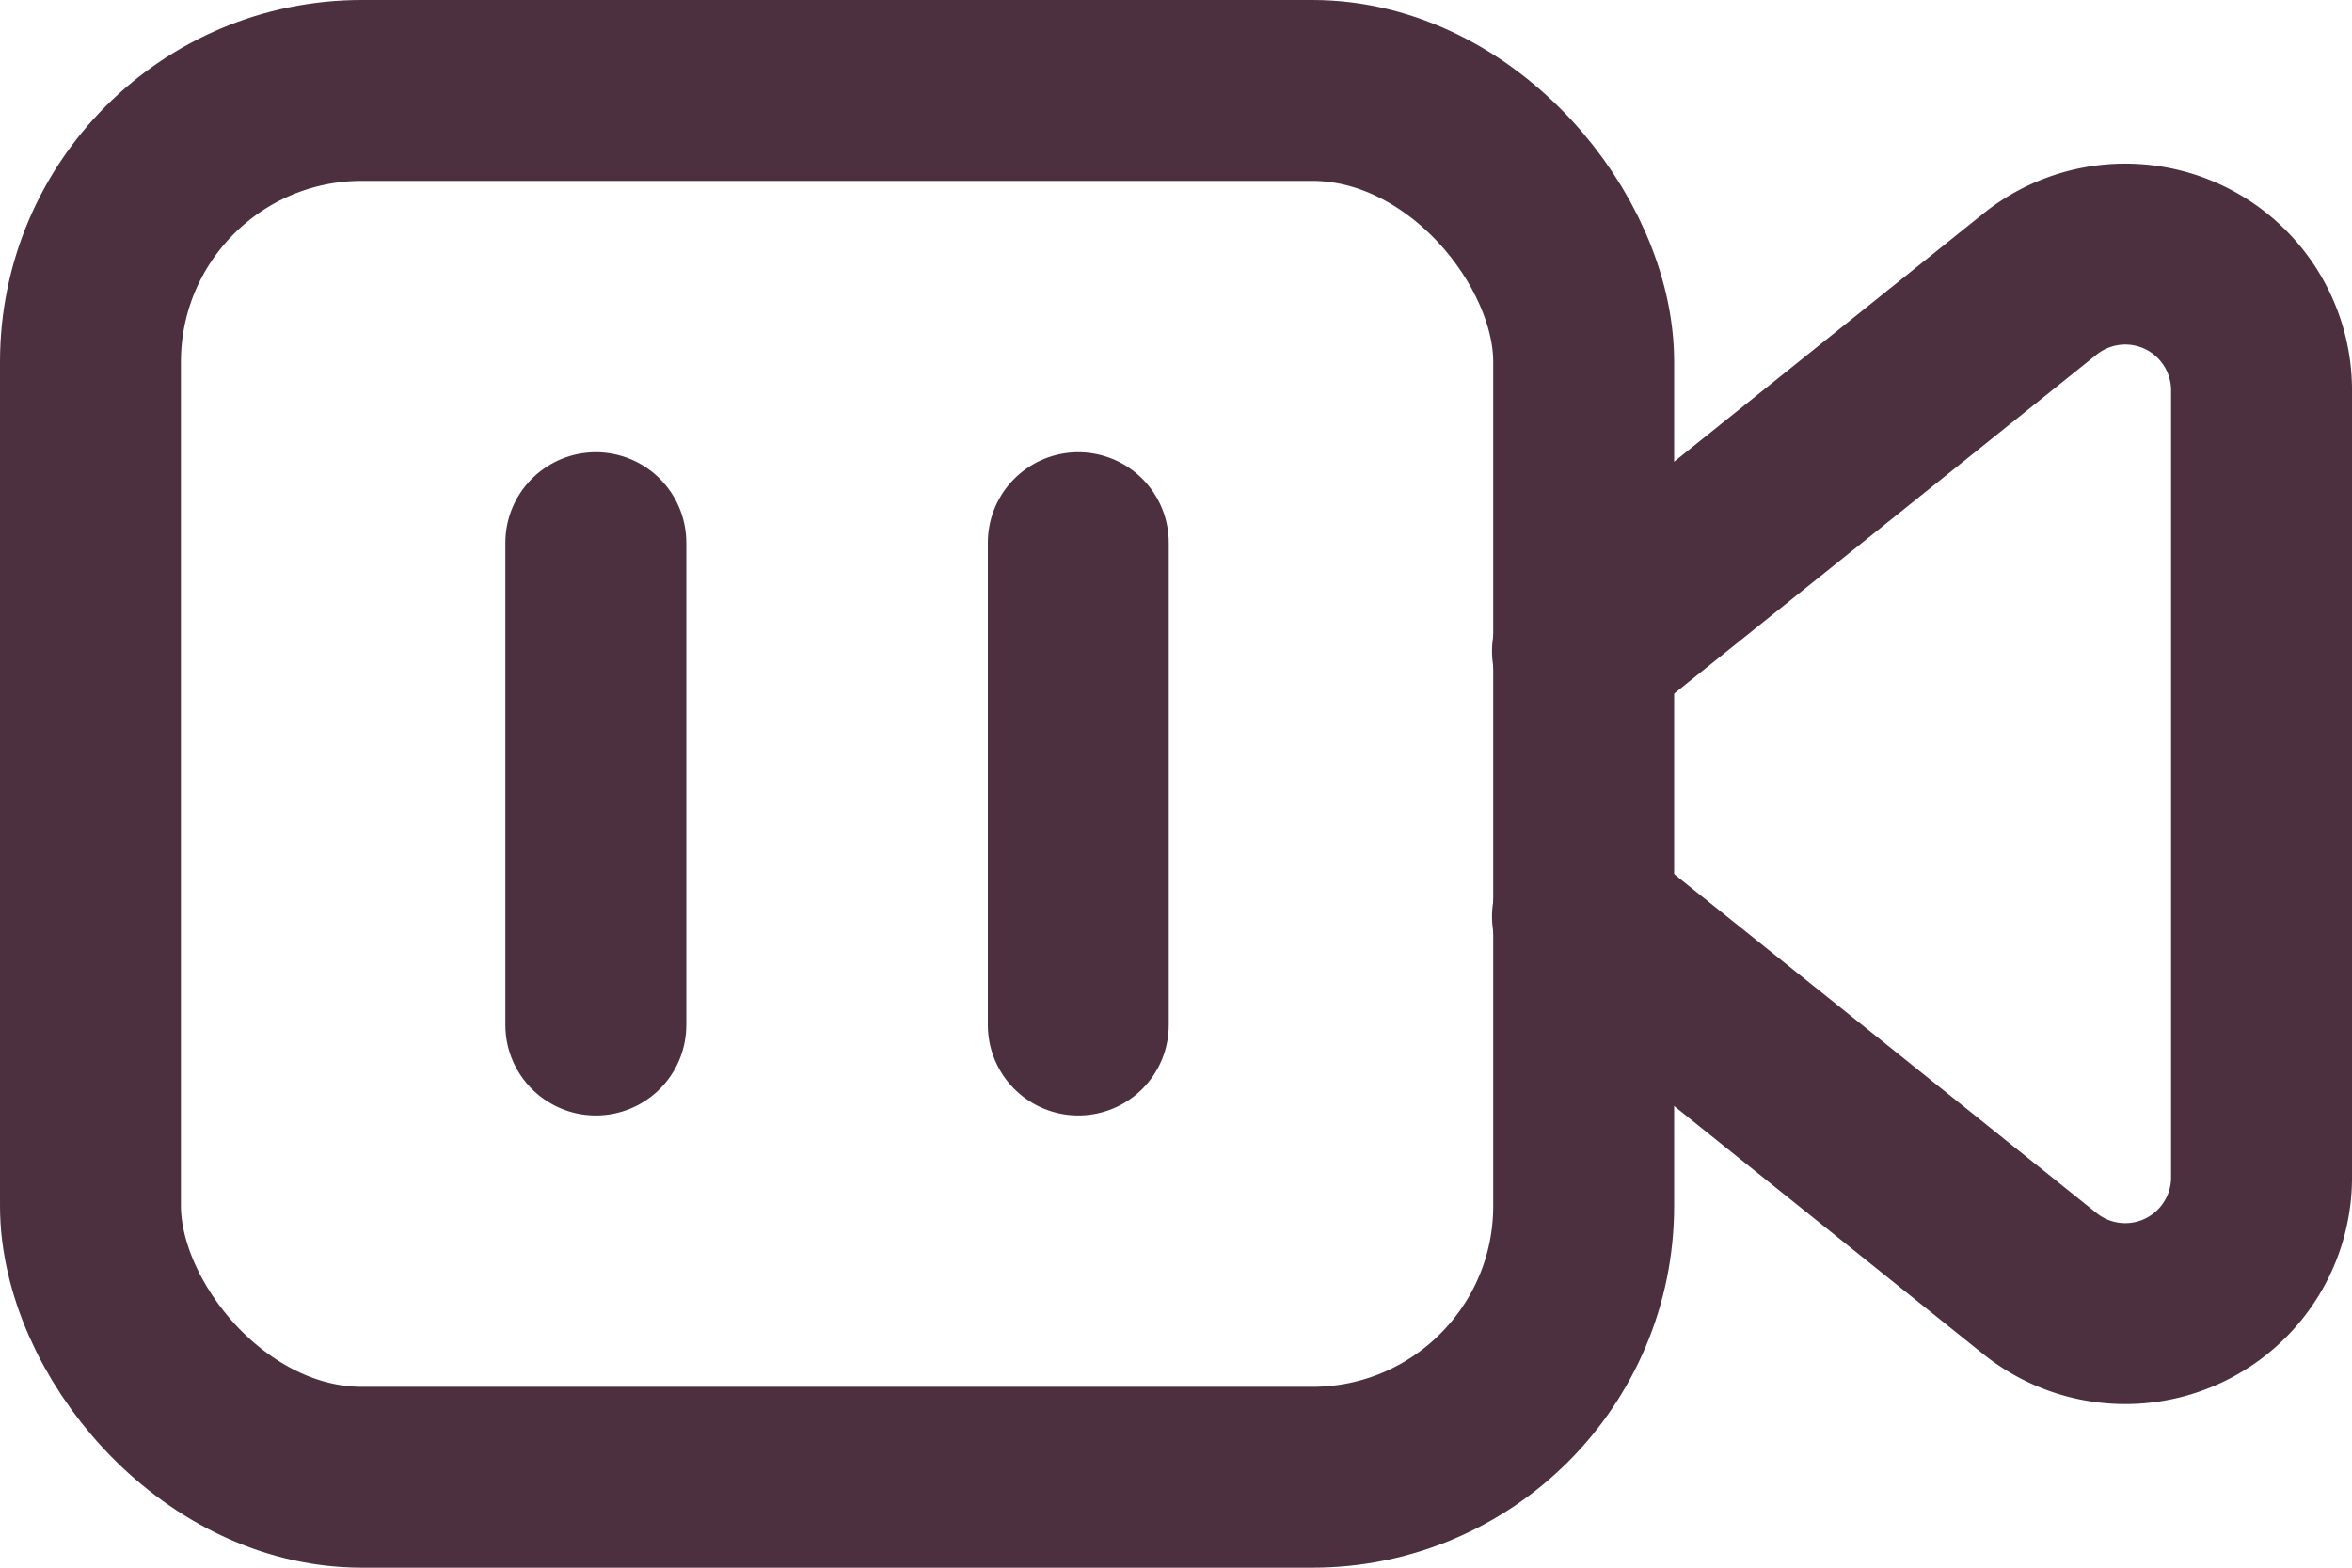 <svg xmlns="http://www.w3.org/2000/svg" viewBox="0 0 19.5 13"><defs><style>.cls-1{fill:none;stroke:#4c303f;stroke-linecap:round;stroke-linejoin:round;stroke-width:1.5px;}</style></defs><title>Kamera</title><g id="Vrstva_2" data-name="Vrstva 2"><g id="Vrstva_1-2" data-name="Vrstva 1"><rect class="cls-1" x="0.75" y="0.75" width="12.38" height="11.5" rx="2.25" ry="2.25"/><path class="cls-1" d="M13.12,7.6l3.8,3.05a1.13,1.13,0,0,0,1.83-.87V3.22a1.13,1.13,0,0,0-1.83-.87L13.12,5.4"/><line class="cls-1" x1="8.94" y1="8.5" x2="8.94" y2="4.5"/><line class="cls-1" x1="4.94" y1="8.5" x2="4.94" y2="4.5"/></g></g></svg>